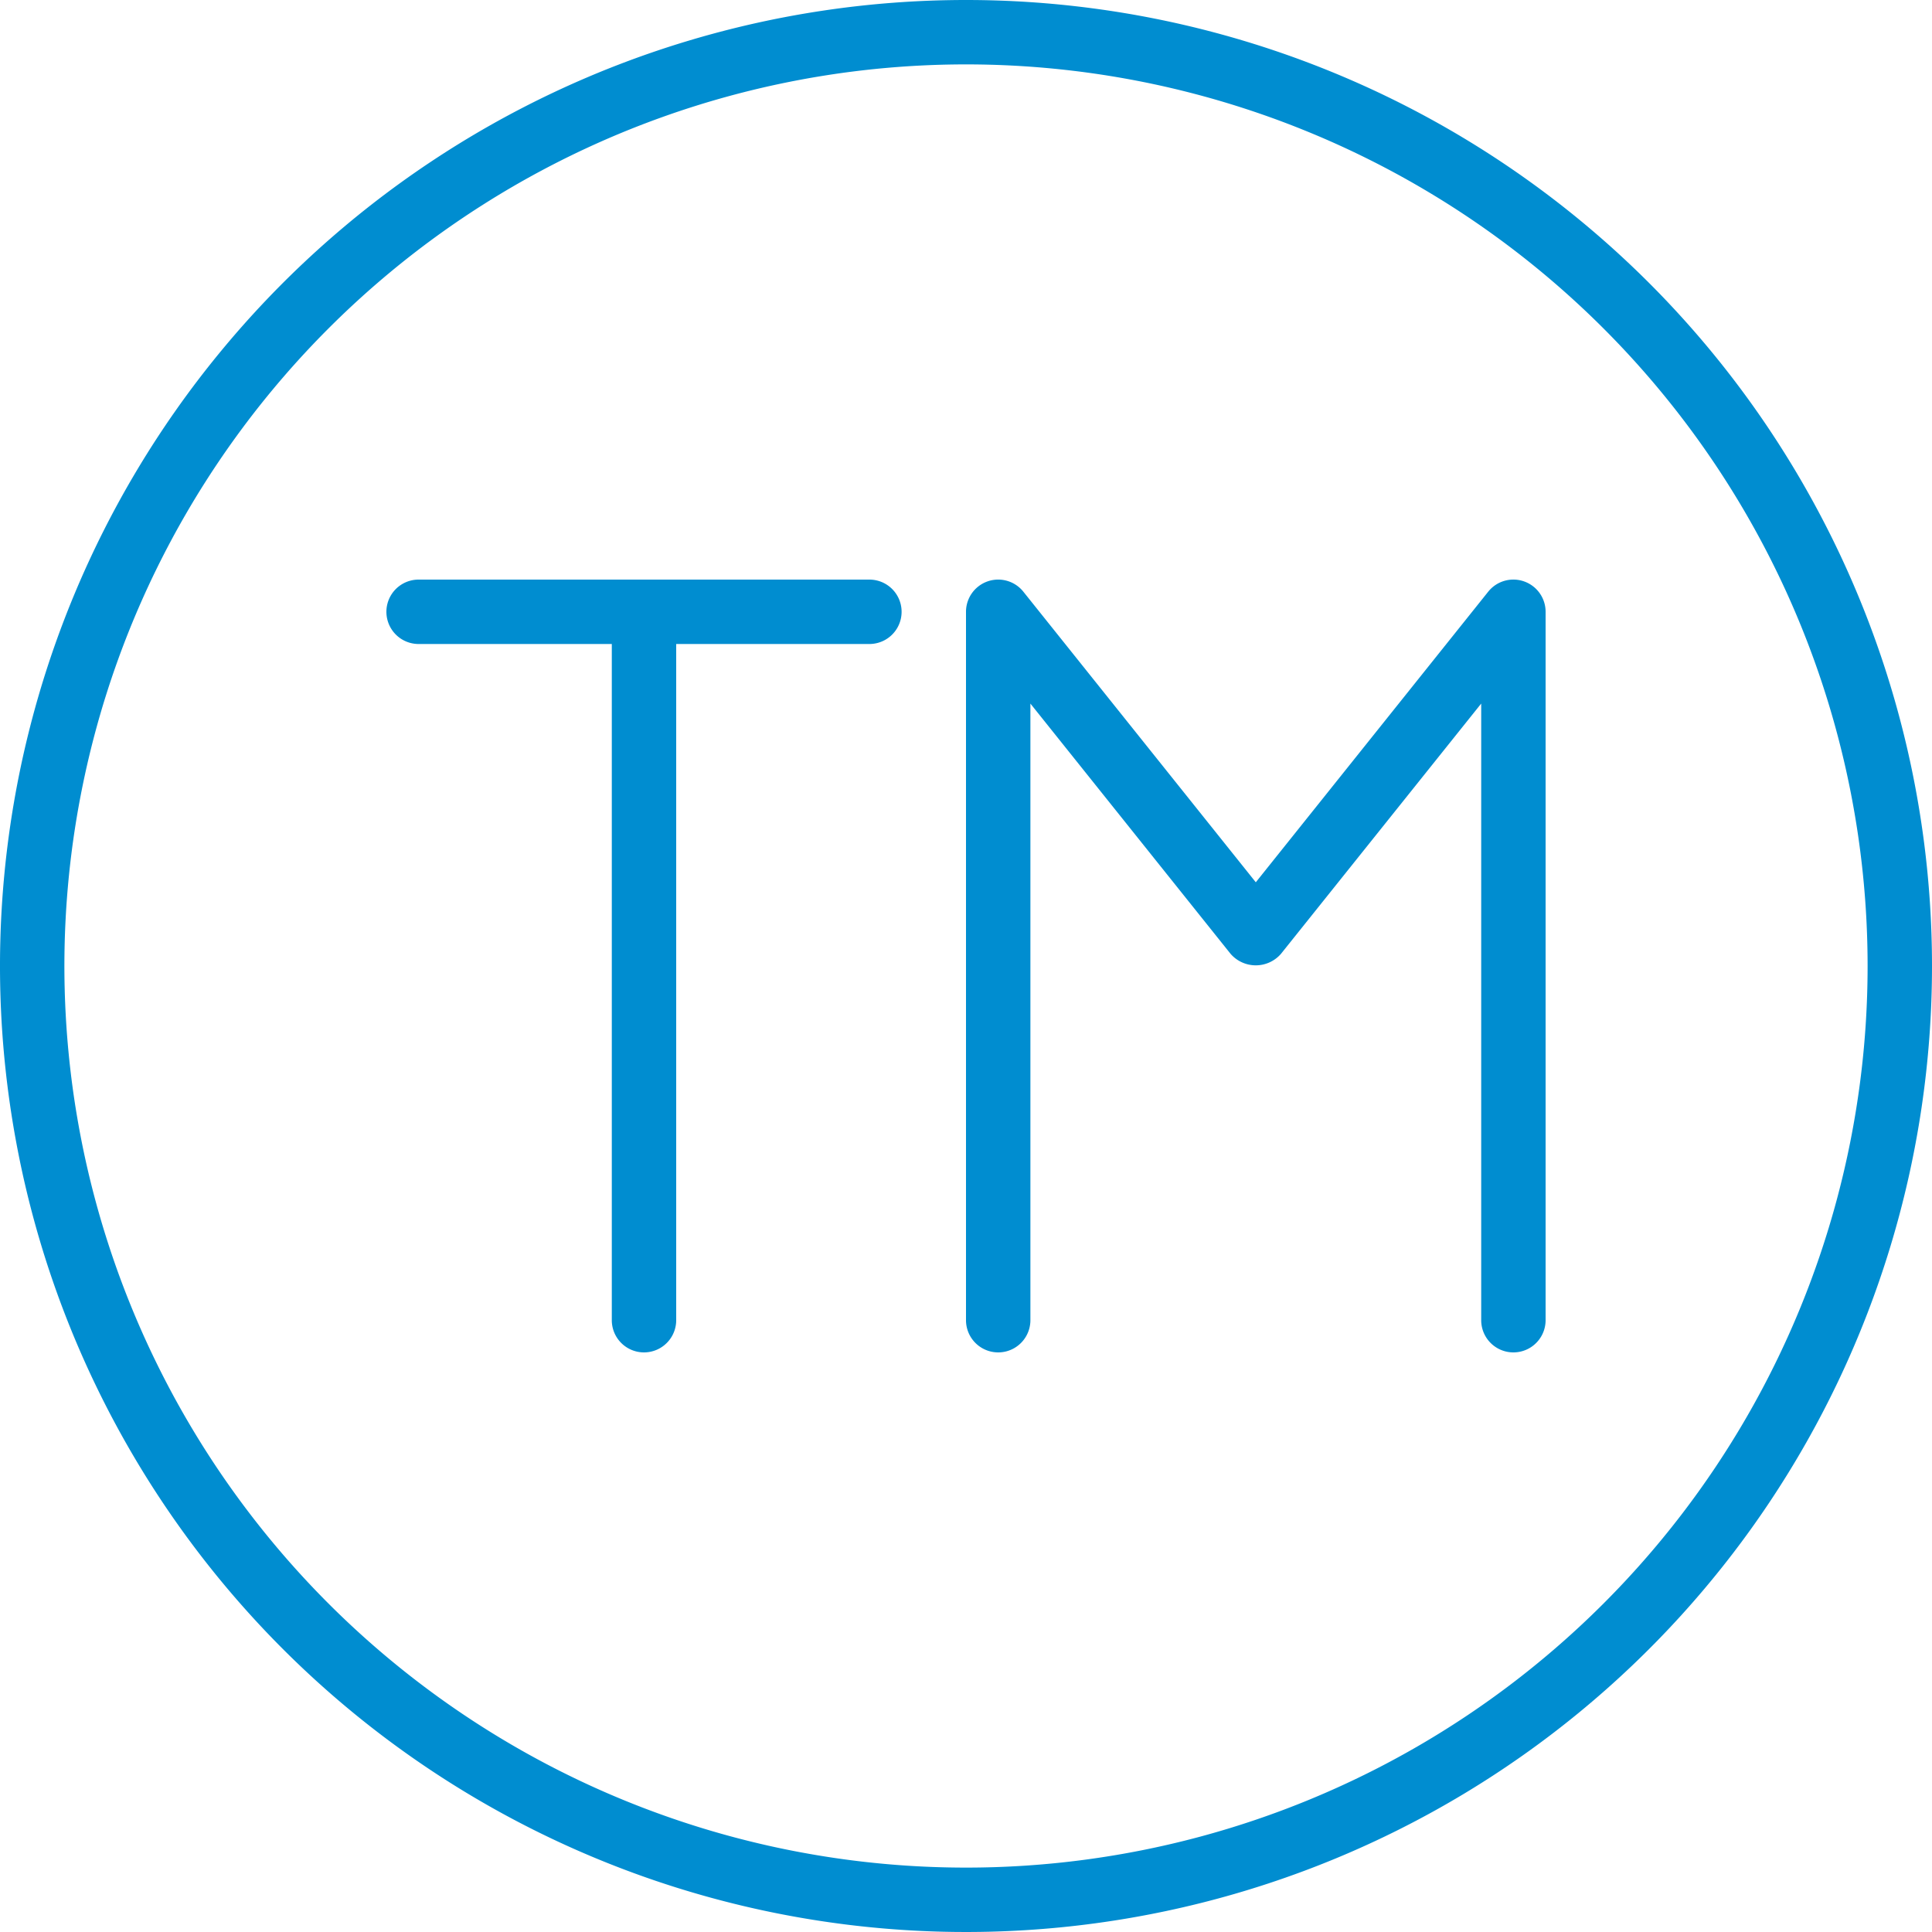 <svg xmlns="http://www.w3.org/2000/svg" width="42" height="42" viewBox="0 0 42 42">
  <g id="Group_13277" data-name="Group 13277" transform="translate(2014 13377)">
    <rect id="Rectangle_39510" data-name="Rectangle 39510" width="42" height="42" transform="translate(-2014 -13377)" fill="none"/>
    <path id="_0133ff497c69b4f743944713f97bec54" data-name="0133ff497c69b4f743944713f97bec54" d="M19.9,13.6H10.1a.7.7,0,1,0,0,1.4h4.2V29.7a.7.7,0,0,0,1.4,0V15h4.2a.7.7,0,1,0,0-1.4Zm14.231.039a.7.7,0,0,0-.778.223L28.3,20.18l-5.053-6.317A.7.7,0,0,0,22,14.3V29.7a.7.7,0,1,0,1.4,0V16.295l4.353,5.442a.725.725,0,0,0,1.093,0L33.2,16.295V29.7a.7.7,0,1,0,1.4,0V14.3a.7.7,0,0,0-.469-.661ZM22,1A21,21,0,1,0,43,22,21,21,0,0,0,22,1Zm0,40.6A19.6,19.6,0,1,1,41.6,22,19.6,19.6,0,0,1,22,41.6Z" transform="translate(-2015 -13378)" fill="#008dd0"/>
  </g>
</svg>
